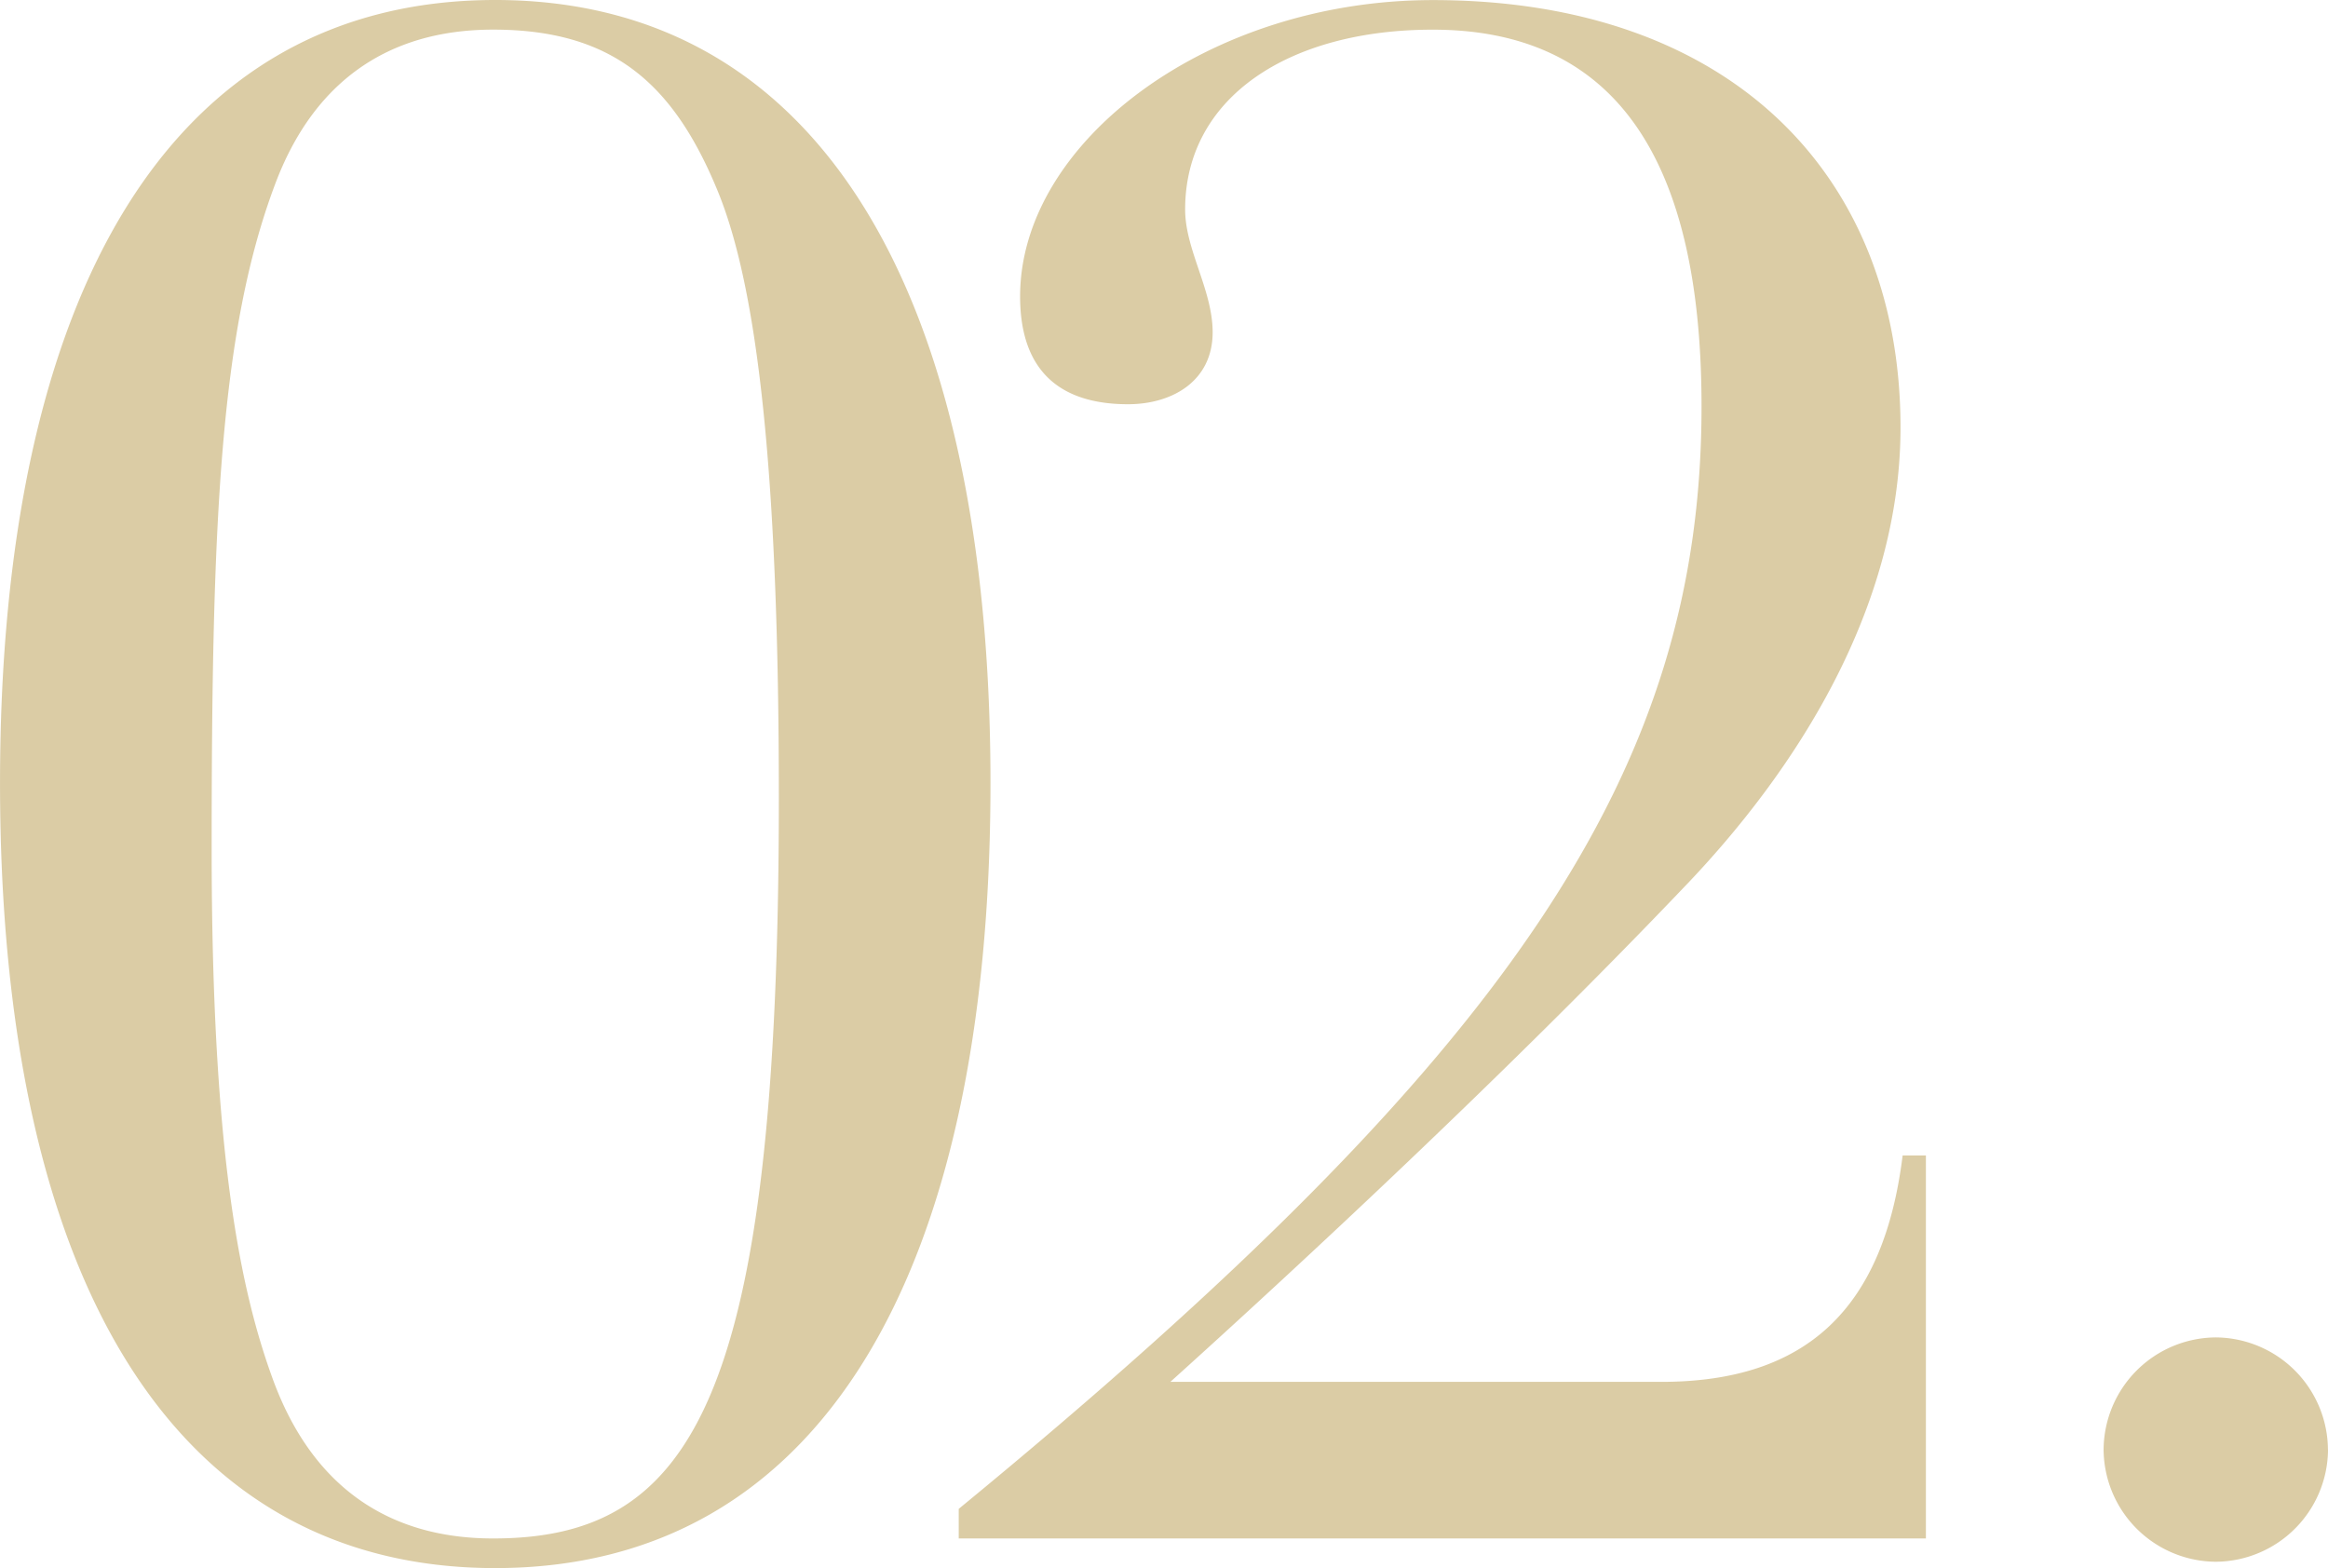 <svg xmlns="http://www.w3.org/2000/svg" width="112.2" height="75.582" viewBox="0 0 112.2 75.582">
  <g id="con1-ttl-num02" transform="translate(-827.651 -2400.846)">
    <path id="パス_164574" data-name="パス 164574" d="M50.388-36.414c0-23.46-8.16-37.74-23.868-37.74-15.606,0-23.868,14.076-23.868,37.74,0,23.766,8.262,37.842,23.868,37.842S50.388-12.648,50.388-36.414ZM15.912-65.28c1.836-4.9,5.406-7.446,10.506-7.446,5.712,0,8.67,2.55,10.812,7.752,1.938,4.692,2.958,13.668,2.958,29.274C40.188-6.63,36.006,0,26.418,0c-5.2,0-8.772-2.652-10.608-7.65-1.53-4.182-2.958-10.71-2.958-25.6C12.852-49.062,13.26-58.242,15.912-65.28ZM94.248-53.55c0-12.036-8.058-20.6-22.542-20.6-10.812,0-19.89,6.834-19.89,14.28,0,3.978,2.346,5.2,5.2,5.2,2.142,0,4.08-1.122,4.08-3.468,0-2.04-1.326-3.978-1.326-5.916,0-5.406,5-8.67,11.934-8.67,8.568,0,12.954,5.916,12.954,18.156,0,17.442-8.976,31.11-35.8,53.142V0H95.472V-18.462H94.35c-.918,7.446-4.692,10.914-11.628,10.914H59.058c6.222-5.61,16.218-14.892,24.684-23.766C89.25-37.026,94.248-44.88,94.248-53.55Zm20.6,49.266a5.442,5.442,0,0,0-5.406-5.406,5.442,5.442,0,0,0-5.406,5.406,5.442,5.442,0,0,0,5.406,5.406A5.442,5.442,0,0,0,114.852-4.284Z" transform="translate(825 2475)" fill="#dbcca5"/>
  </g>
</svg>
